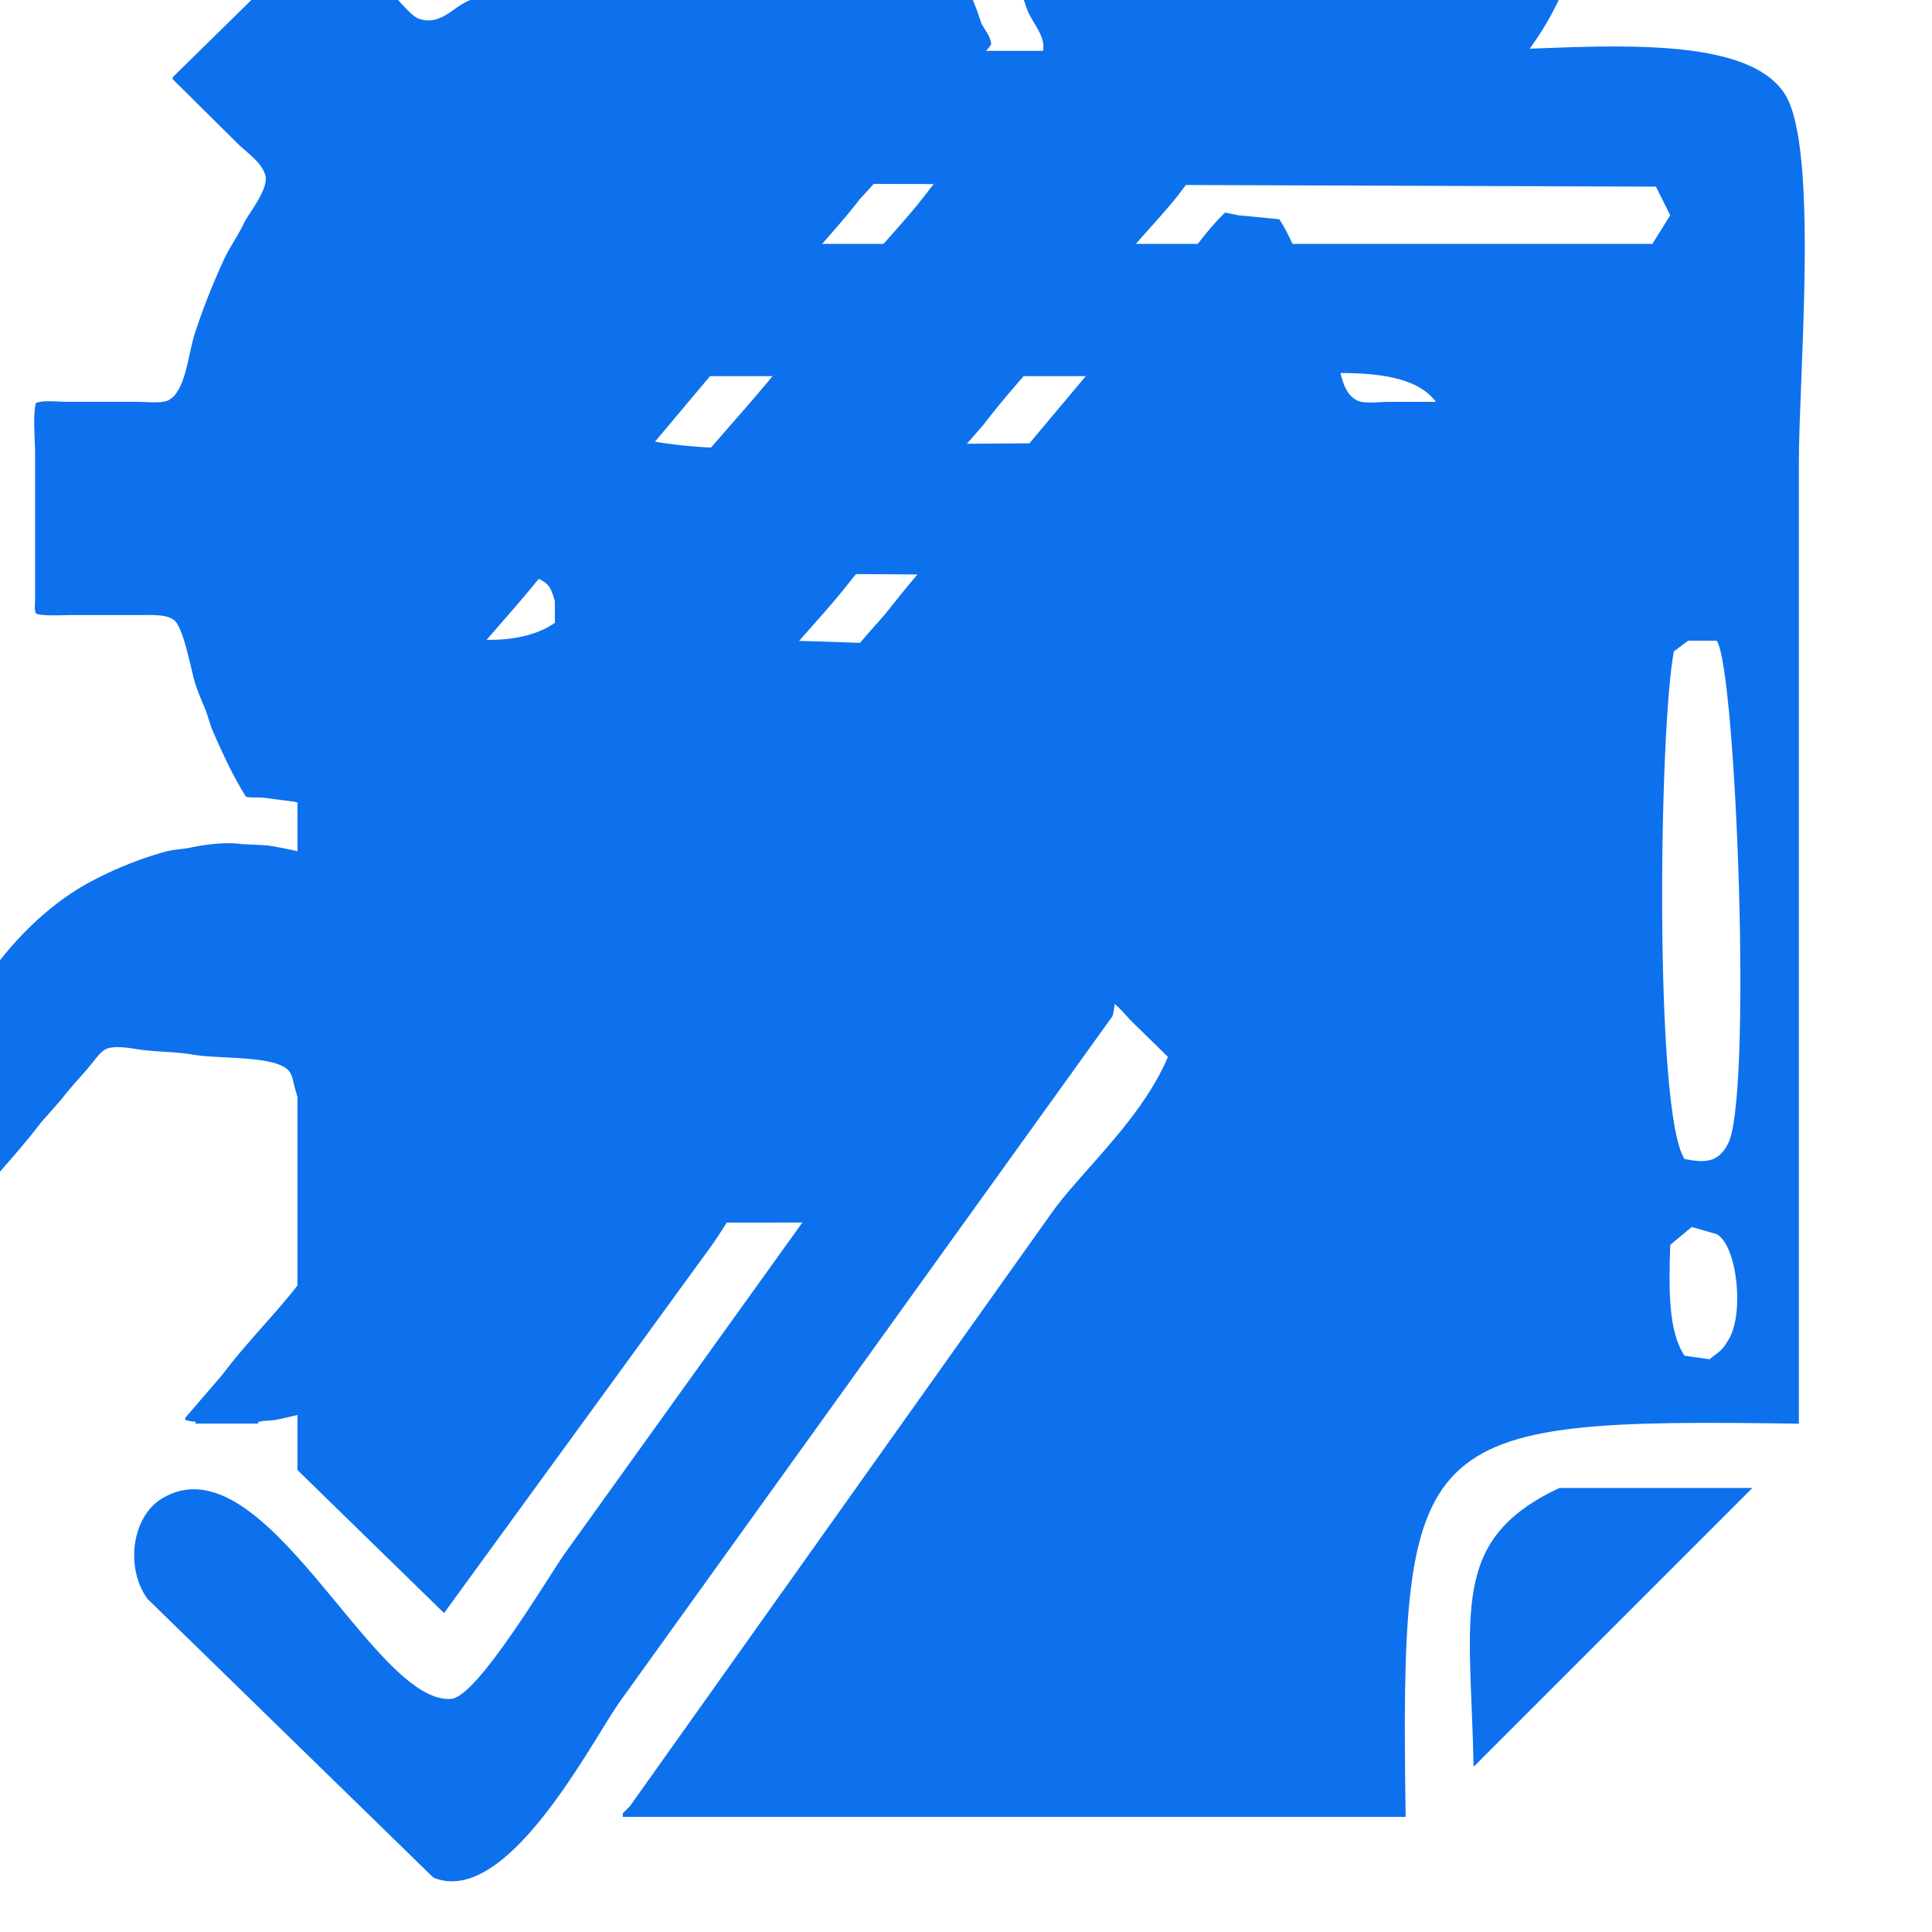 <svg xmlns="http://www.w3.org/2000/svg" width="38" height="38"  x="0" y="0" version="1.1" viewBox="0 0 38 38" xml:space="preserve"><g style="enable-background:new">
<path style="fill-rule:evenodd;clip-rule:evenodd;fill:#0d71ed" d="M35.102 1.844C34.241.516 30.762 1 28.633 1H12.672c-1.839 0-5.066-.425-6.188.422-1.177.889-.633 4.99-.633 6.961v20.531l2.883 2.813 5.273-7.242c.665-.938 1.286-2.479 2.391-2.953.415.175.572.232.633.773l-5.906 8.227c-.351.495-1.733 2.842-2.25 2.883-1.542.121-3.678-5.166-5.695-3.938-.583.355-.723 1.354-.281 1.969l5.625 5.484c1.441.597 3.092-2.638 3.656-3.445l9.703-13.5c.309-1.185-1.002-2.095-1.969-1.477l-1.266 1.688c-.469.113-.802.105-.984-.281-.692-2.062 4.592-4.564 5.484-.914.502 2.057-1.639 3.69-2.461 4.852L12.39 35.525l-.141.141v.07h15.398c-.107-7.594.138-7.844 7.734-7.734V9.086c.002-1.721.397-6.197-.279-7.242zM8.383 4.023l.352-.422h1.898c.813 1.079-.831 1.907-1.898 1.125-.222-.126-.238-.196-.352-.421v-.282zm2.531 8.227c-.592.419-1.635.42-2.391.141l-.141-.352.141-.422c.116-.205.19-.211.352-.352l1.617.07c.278.127.333.166.422.492v.423zm0-4.008-.352.422c-.466.103-1.471.165-1.828-.07-.221-.127-.237-.197-.351-.422l.14-.422c.148-.217.266-.219.492-.352l1.617.07.281.492v.282zm12.867 4.008c-1.197.81-6.418.352-8.438.352-.823 0-2.167.173-2.742-.141-.267-.149-.313-.251-.352-.633.153-.314.249-.357.492-.563l10.758.07.352.633-.07.282zm4.149-3.586-9.703.07c-1.81 0-4.211.274-5.766-.141l-.211-.351.211-.703.352-.141h11.602c1.457 0 3.488-.37 3.938.703l-.423.563zM12.672 4.797c-.237-.116-.238-.111-.352-.352-.098-.232-.052-.386.07-.563l.211-.281 19.969.07.281.563-.351.563H12.672zm21.305 21.586c-.116.205-.189.211-.352.352l-.492-.07c-.322-.473-.311-1.325-.281-2.18l.422-.352.492.141c.414.234.551 1.626.211 2.109zm0-3.867c-.19.344-.422.361-.844.281-.601-.913-.501-8.452-.211-9.984l.281-.211h.563c.386.554.709 9.105.211 9.914zM28.984 34.75l5.484-5.484h-3.797c-2.171 1.023-1.75 2.433-1.687 5.484z"/></g><g style="enable-background:new"><path style="fill-rule:evenodd;clip-rule:evenodd;fill:#0d71ed" d="M20.137 0c.026.069.047.143.075.21.146.344.494.628.189 1.038l-.62.712c-.485.636-1.065 1.196-1.548 1.829-.505.662-1.11 1.246-1.613 1.907-.331.434-.723.819-1.058 1.247-.813 1.04-1.738 1.986-2.547 3.03-.239.308-.525.578-.758.895l-.908 1.052-2.201 2.619-.614.705c-.282.371-.623.695-.901 1.065-.145.191-.358.497-.555.627-.204.134-.486.011-.686-.053a9.197 9.197 0 0 0-1.13-.255c-.17-.009-.34-.018-.51-.025-.31-.051-.747.015-.986.064-.202.043-.356.037-.542.092a7.286 7.286 0 0 0-1.535.634c-.613.346-1.203.875-1.689 1.495v4.158c.275-.318.554-.633.808-.97l.398-.45c.2-.266.437-.498.64-.758.068-.087.161-.212.274-.248.15-.049.407-.012.555.013.361.059.771.049 1.123.111.521.092 1.657.008 1.894.333.064.087.071.187.104.307.091.319.18.656.288.986.15.461.283.936.412 1.417.036.136.158.331.111.51-.087.33-.469.608-.66.862-.492.654-1.084 1.225-1.574 1.881l-.731.849v.033c.049.026.127.04.203.039V28h1.234v-.032c.113-.034.243-.019.372-.046.433-.092.865-.199 1.241-.359 1.865-.795 3.131-2.271 3.585-4.48.155-.754.037-1.725-.137-2.357-.04-.146-.086-.32-.15-.464-.063-.142-.228-.368-.17-.581.048-.178.173-.297.274-.425l1.104-1.28c.359-.491.802-.915 1.176-1.392.91-1.16 1.94-2.22 2.848-3.383.488-.626 1.058-1.188 1.541-1.822l.555-.634 1.404-1.678.627-.719c.666-.874 1.449-1.648 2.116-2.521l.627-.718c.35-.464.773-.867 1.124-1.326.133-.174.27-.384.45-.51.161-.112.468-.041.653.014.118.035.257.021.392.046.272.047.672.09.986.039.319-.052.644-.055.94-.131.643-.164 1.244-.391 1.744-.705A6.017 6.017 0 0 0 30.658 0H20.137zm9.174 7.937c-.125-.078-.456-.033-.641-.033h-1.358c-.18 0-.458.041-.601-.02-.353-.15-.348-.706-.471-1.084a16.446 16.446 0 0 0-.751-1.861c-.103-.219-.198-.434-.327-.627-.268-.026-.535-.053-.803-.078l-.262-.053c-.248.237-.467.523-.679.797-.263.339-.57.646-.837.986l-.548.627-1.764 2.103-1.456 1.698c-.428.517-.874 1.014-1.287 1.542-.226.288-.489.547-.712.842-.367.488-.818.914-1.188 1.404l-.339.379-1 1.195-1.822 2.155c-.227.284-.489.54-.705.836-.212.29-.486.542-.706.83-.06.078-.211.173-.222.287-.008.082.106.314.137.392.062.151.062.436.15.556.054.072.722.247.862.287.297.085.729.081.836.353.07.176.052.452.052.699v1.208c0 .146-.04.561.013.659.038.053.174.033.261.033h.738l3.207-.007.04-.032.006-1.842c0-.243-.039-.582.059-.738.148-.237.488-.248.797-.326.384-.098.781-.218 1.144-.359a19.49 19.49 0 0 0 1.803-.836c.151-.079.434-.354.666-.313.305.053.471.308.652.489l1.34 1.313h.045l2.201-2.161.568-.556c.057-.057.186-.133.202-.222-.071-.153-.257-.25-.366-.372l-1.025-1.013c-.152-.152-.352-.286-.431-.51-.081-.229.32-.787.419-.96.408-.724.766-1.514 1.031-2.391.115-.381.122-.946.471-1.097.142-.062.535-.02.725-.02h1.201c.213 0 .463.017.653-.014.069-.119.026-.925.026-1.143l-.004-3.002zM.69 11.764c0 .09-.017.227.013.294.042.067.568.039.706.039h1.345c.27 0 .516-.014.667.098.182.135.325.921.405 1.202.048.168.129.361.196.516.069.161.095.307.163.464.193.443.403.899.653 1.293.113.028.256.004.392.026l.548.071c.222.051.444.101.667.15.071.022.136.06.222.072.187-.125.335-.352.47-.529.26-.341.571-.646.836-.986l.62-.712c.668-.875 1.44-1.664 2.123-2.527l.621-.712c.223-.294.49-.552.712-.843l2.194-2.612c.354-.452.766-.86 1.117-1.319l.268-.294c.402-.533.875-1.004 1.28-1.534l.268-.294c.513-.672 1.114-1.269 1.626-1.94.156-.204.341-.391.503-.594.059-.075.143-.133.189-.223-.006-.147-.131-.293-.189-.404l-.099-.288c-.021-.055-.048-.117-.072-.178H9.247c-.01.004-.018.01-.027.014-.294.112-.561.507-.986.352C8.116.324 7.946.126 7.83 0H4.944L3.4 1.516l-.006.039 1.28 1.268c.177.177.459.354.542.614.086.267-.324.756-.418.953-.115.244-.291.487-.404.738a13.53 13.53 0 0 0-.562 1.43c-.132.41-.176 1.11-.503 1.306-.131.079-.439.039-.634.039H1.311c-.183 0-.471-.037-.607.026-.061.289-.014.679-.014.993v2.842z"/></g></svg>